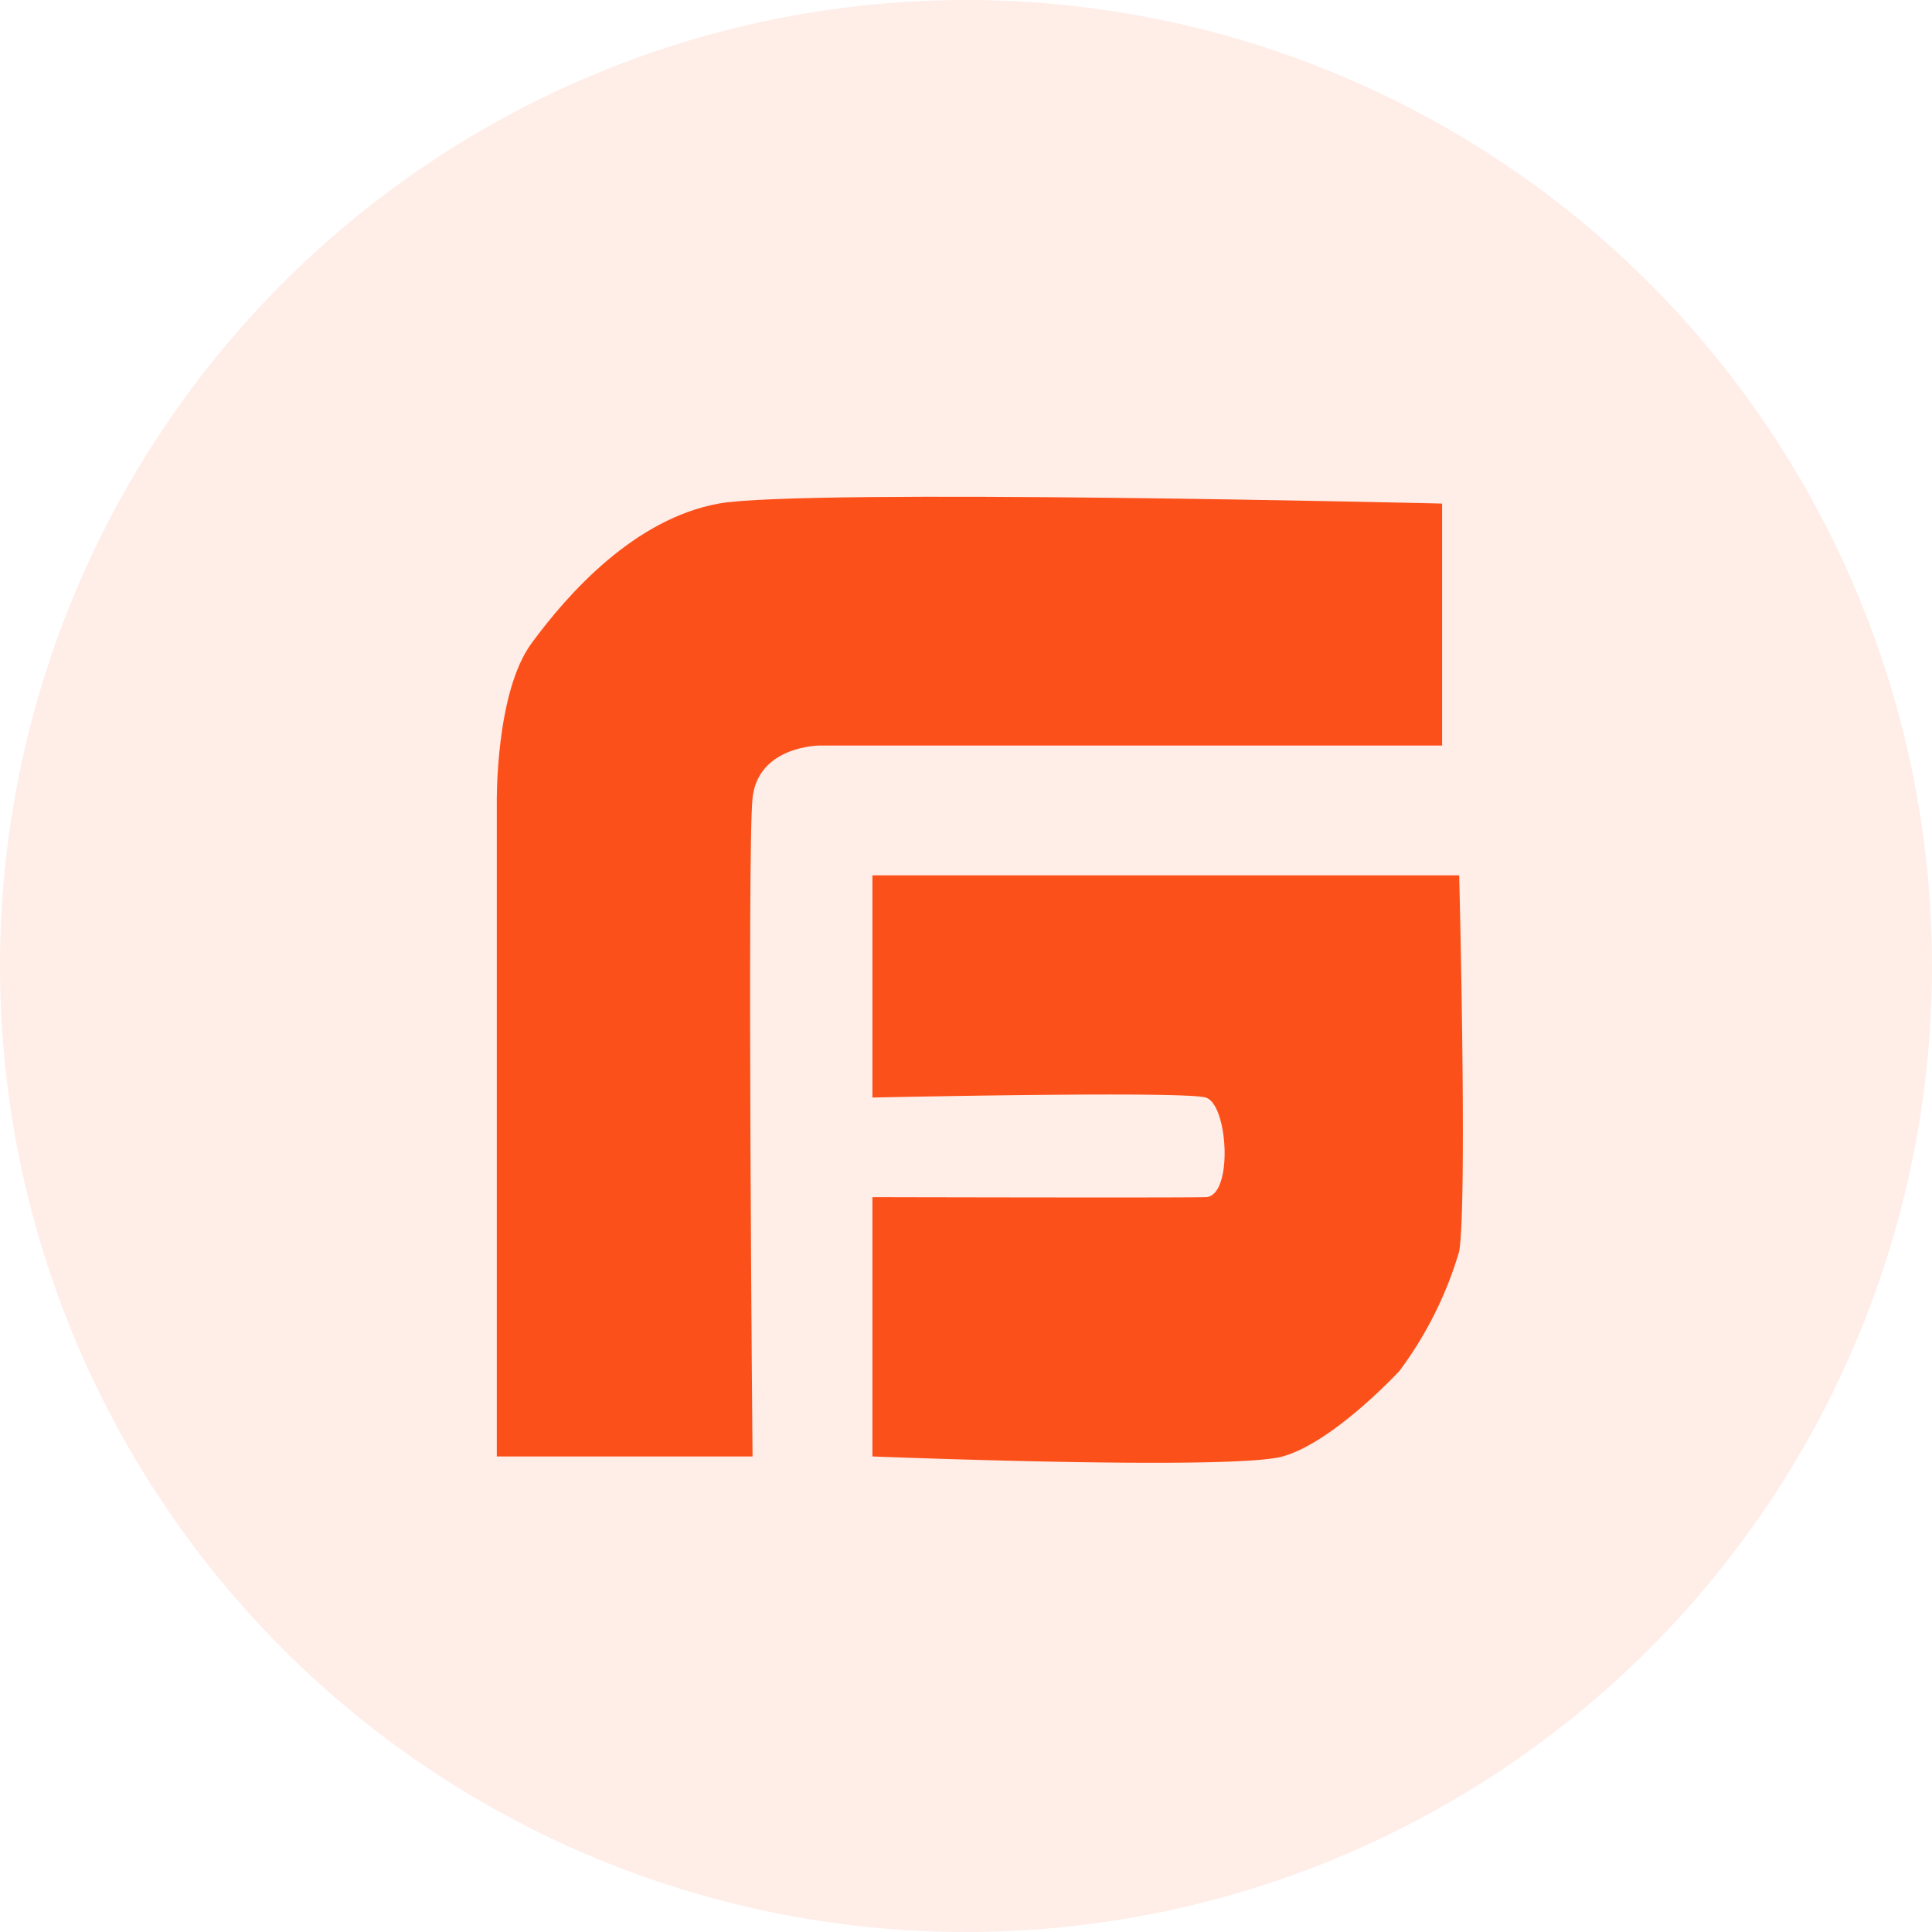 <svg xmlns="http://www.w3.org/2000/svg" width="70" height="70" viewBox="0 0 70 70">
  <g id="Group_171192" data-name="Group 171192" transform="translate(-1032 -6560)">
    <g id="Group_166226" data-name="Group 166226" transform="translate(6 374)">
      <circle id="Ellipse_3312" data-name="Ellipse 3312" cx="35" cy="35" r="35" transform="translate(1026 6186)" fill="rgba(252,79,25,0.1)"/>
    </g>
    <g id="Group_170051" data-name="Group 170051" transform="translate(20076.402 -11962.057)">
      <path id="Path_85579" data-name="Path 85579" d="M-19289.15,18549.07v-8.768s-23.148-.555-26.207,0-5.465,3.264-6.785,5.063-1.258,5.789-1.258,5.789v23.674h9.266s-.2-21.955,0-23.852,2.416-1.906,2.416-1.906Z" transform="translate(296.998)" fill="rgba(252,79,25,0.99)"/>
      <path id="Path_85580" data-name="Path 85580" d="M-19223.369,18643.52v8.051s11.256-.246,12.076,0,1,3.582,0,3.609-12.076,0-12.076,0v9.395s13.01.516,14.861,0,4.234-3.1,4.234-3.1a13.7,13.7,0,0,0,2.164-4.33c.3-1.8,0-13.625,0-13.625Z" transform="translate(210.577 -89.748)" fill="rgba(252,79,25,0.99)"/>
    </g>
  </g>
</svg>
